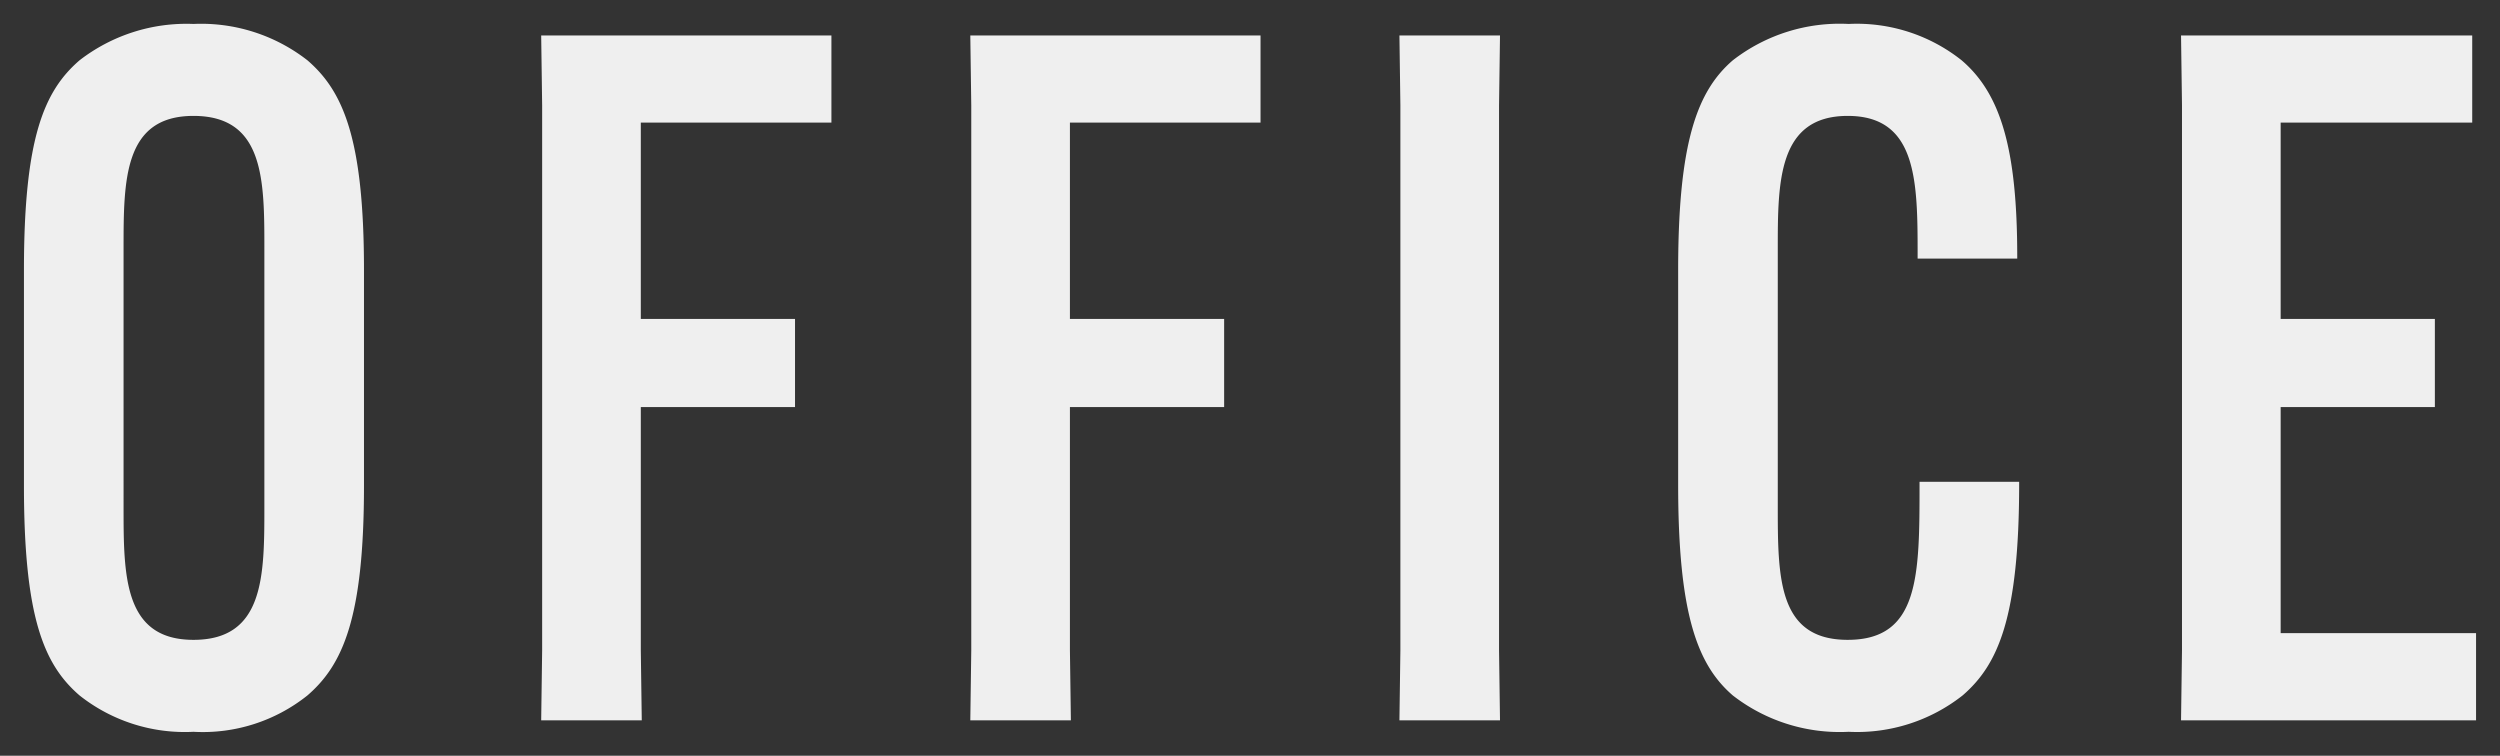 <svg xmlns="http://www.w3.org/2000/svg" width="52.2" height="15.78" viewBox="0 0 52.2 15.78"><rect x="0" y="0" width="52.2" height="15.78" fill="#333333" stroke="none"/><path d="M4.54.24A3.5,3.5,0,0,0,6.92-.52C7.66-1.16,8.1-2.14,8.1-4.9V-9.4c0-2.76-.44-3.74-1.18-4.38a3.609,3.609,0,0,0-2.38-.76,3.647,3.647,0,0,0-2.38.76C1.42-13.14,1-12.16,1-9.4v4.5c0,2.76.42,3.74,1.16,4.38A3.54,3.54,0,0,0,4.54.24Zm0-1.92c-1.46,0-1.46-1.34-1.46-2.78V-9.84c0-1.44,0-2.78,1.46-2.78,1.48,0,1.48,1.34,1.48,2.78v5.38C6.02-3.02,6.02-1.68,4.54-1.68ZM17.1-6.54V-8.38H13.88v-4.1h3.98V-14.3H11.8l.02,1.46V-1.46L11.8,0h2.1l-.02-1.46V-6.54Zm8.96,0V-8.38H22.84v-4.1h3.98V-14.3H20.76l.02,1.46V-1.46L20.76,0h2.1l-.02-1.46V-6.54Zm3.66-7.76.02,1.46V-1.46L29.72,0h2.1L31.8-1.46V-12.84l.02-1.46ZM39.1.24a3.563,3.563,0,0,0,2.38-.76c.74-.64,1.18-1.62,1.18-4.42v-.04H40.58v.04c0,1.92,0,3.26-1.5,3.26-1.46,0-1.46-1.3-1.46-2.8V-9.84c0-1.4,0-2.78,1.46-2.78s1.46,1.38,1.46,2.94v.04h2.08v-.04c0-2.24-.34-3.4-1.16-4.1a3.52,3.52,0,0,0-2.36-.76,3.641,3.641,0,0,0-2.42.76c-.74.64-1.14,1.7-1.14,4.38v4.48c0,2.7.4,3.76,1.14,4.4A3.641,3.641,0,0,0,39.1.24ZM51.34-6.54V-8.38H48.12v-4.1h4V-14.3H46.04l.02,1.46V-1.46L46.04,0H52.2V-1.82H48.12V-6.54Z" transform="translate(-0.5 15.04)" fill="#efefef" stroke="rgba(0,0,0,0)" stroke-width="1"/></svg>